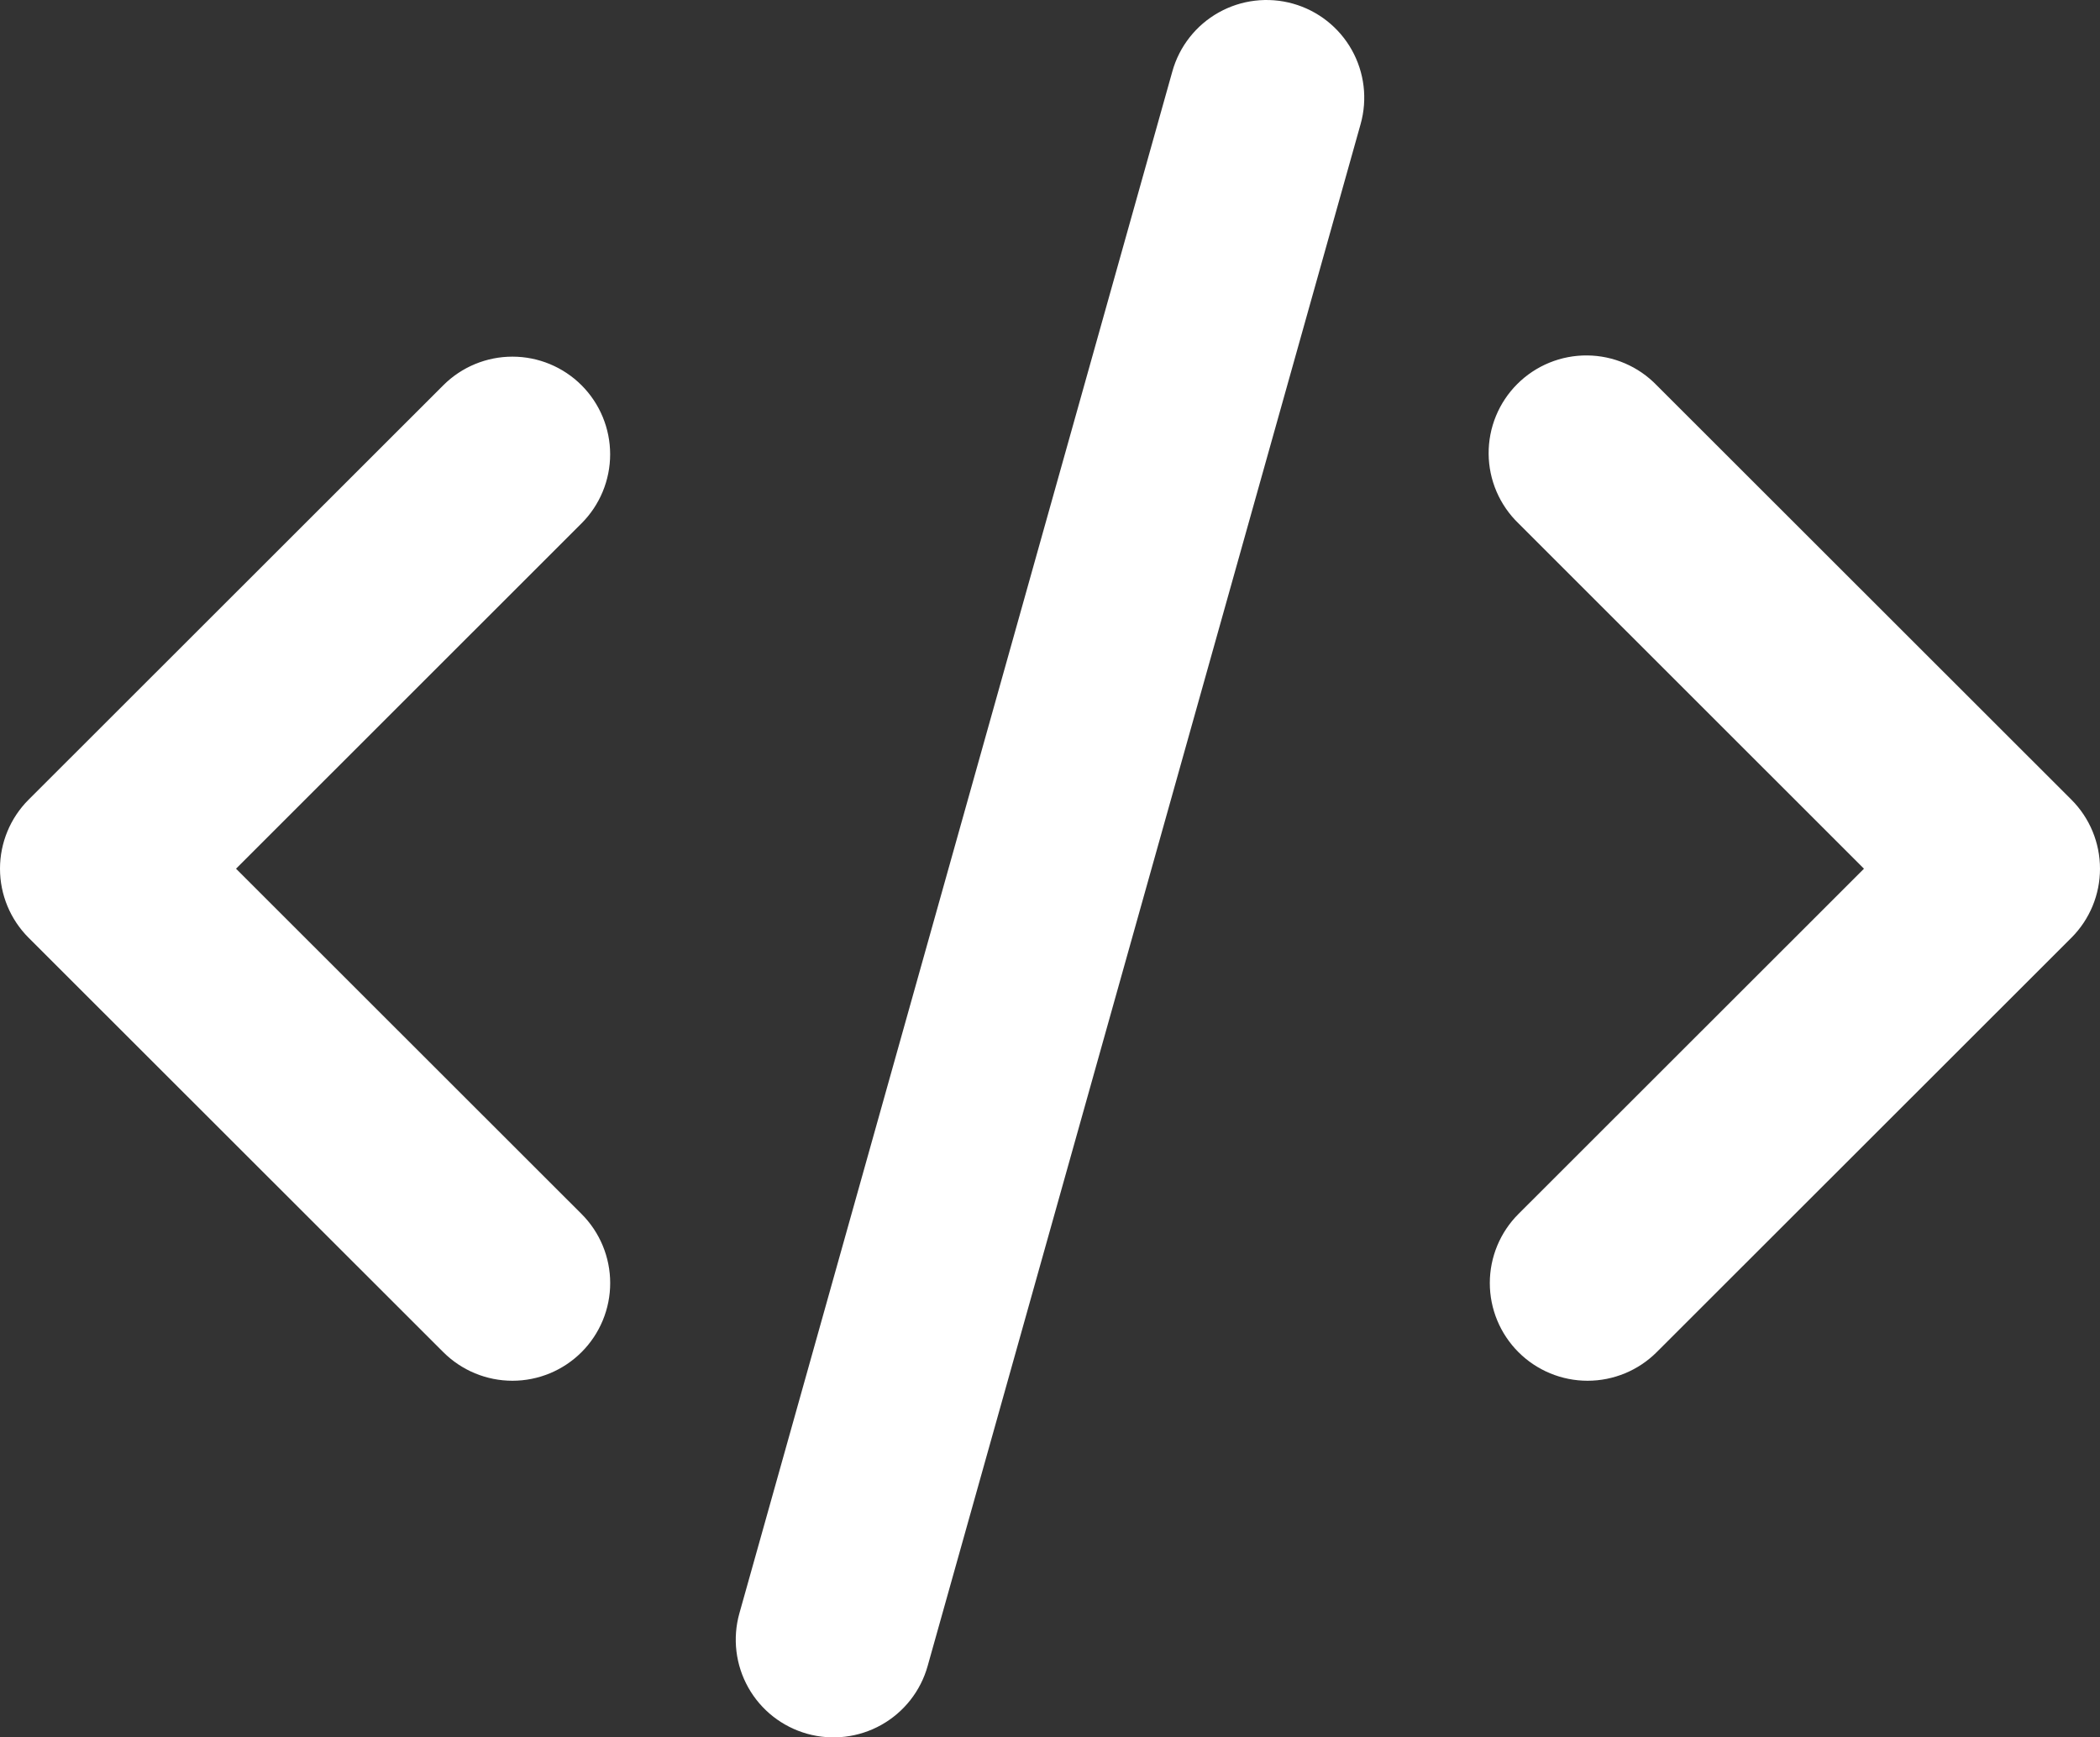 <svg width="168" height="139" viewBox="0 0 168 139" fill="none" xmlns="http://www.w3.org/2000/svg">
<rect x="0" y="0" width="168" height="139" fill="#333333" stroke="none"/>
<path d="M103.439 0.292C105.434 0.853 107.125 2.183 108.14 3.99C109.155 5.797 109.41 7.932 108.849 9.927L74.21 133.295C73.933 134.283 73.464 135.207 72.829 136.014C72.195 136.821 71.407 137.495 70.512 137.998C69.617 138.501 68.631 138.822 67.612 138.944C66.592 139.067 65.558 138.987 64.569 138.71C63.581 138.433 62.656 137.964 61.848 137.33C61.041 136.696 60.366 135.909 59.863 135.014C59.36 134.119 59.038 133.134 58.916 132.115C58.794 131.096 58.873 130.063 59.151 129.075L93.79 5.708C94.067 4.718 94.536 3.794 95.171 2.986C95.806 2.178 96.594 1.504 97.491 1.001C98.387 0.498 99.373 0.176 100.394 0.055C101.415 -0.067 102.449 0.014 103.439 0.292ZM46.523 30.822C47.988 32.287 48.812 34.274 48.812 36.346C48.812 38.418 47.988 40.406 46.523 41.871L18.882 69.501L46.523 97.124C47.249 97.849 47.825 98.71 48.219 99.659C48.612 100.607 48.815 101.623 48.815 102.649C48.816 103.676 48.614 104.692 48.221 105.64C47.828 106.589 47.252 107.451 46.526 108.177C45.8 108.903 44.939 109.479 43.99 109.872C43.041 110.265 42.024 110.467 40.997 110.468C39.97 110.468 38.953 110.266 38.004 109.874C37.055 109.481 36.193 108.906 35.466 108.181L2.289 75.026C0.823 73.56 0 71.573 0 69.501C0 67.429 0.823 65.442 2.289 63.977L35.466 30.822C36.932 29.357 38.921 28.534 40.994 28.534C43.068 28.534 45.056 29.357 46.523 30.822ZM121.477 41.871C120.731 41.15 120.135 40.288 119.725 39.334C119.315 38.381 119.1 37.356 119.091 36.318C119.082 35.281 119.279 34.252 119.673 33.291C120.066 32.331 120.646 31.459 121.381 30.725C122.115 29.991 122.988 29.411 123.949 29.018C124.91 28.625 125.939 28.427 126.977 28.437C128.016 28.446 129.042 28.661 129.996 29.071C130.95 29.48 131.812 30.076 132.534 30.822L165.711 63.977C167.177 65.442 168 67.429 168 69.501C168 71.573 167.177 73.56 165.711 75.026L132.534 108.181C131.067 109.646 129.077 110.468 127.003 110.468C124.929 110.467 122.94 109.643 121.474 108.177C120.007 106.71 119.184 104.722 119.185 102.649C119.186 100.576 120.01 98.589 121.477 97.124L149.118 69.501L121.477 41.871Z" fill="white"/>
</svg>

